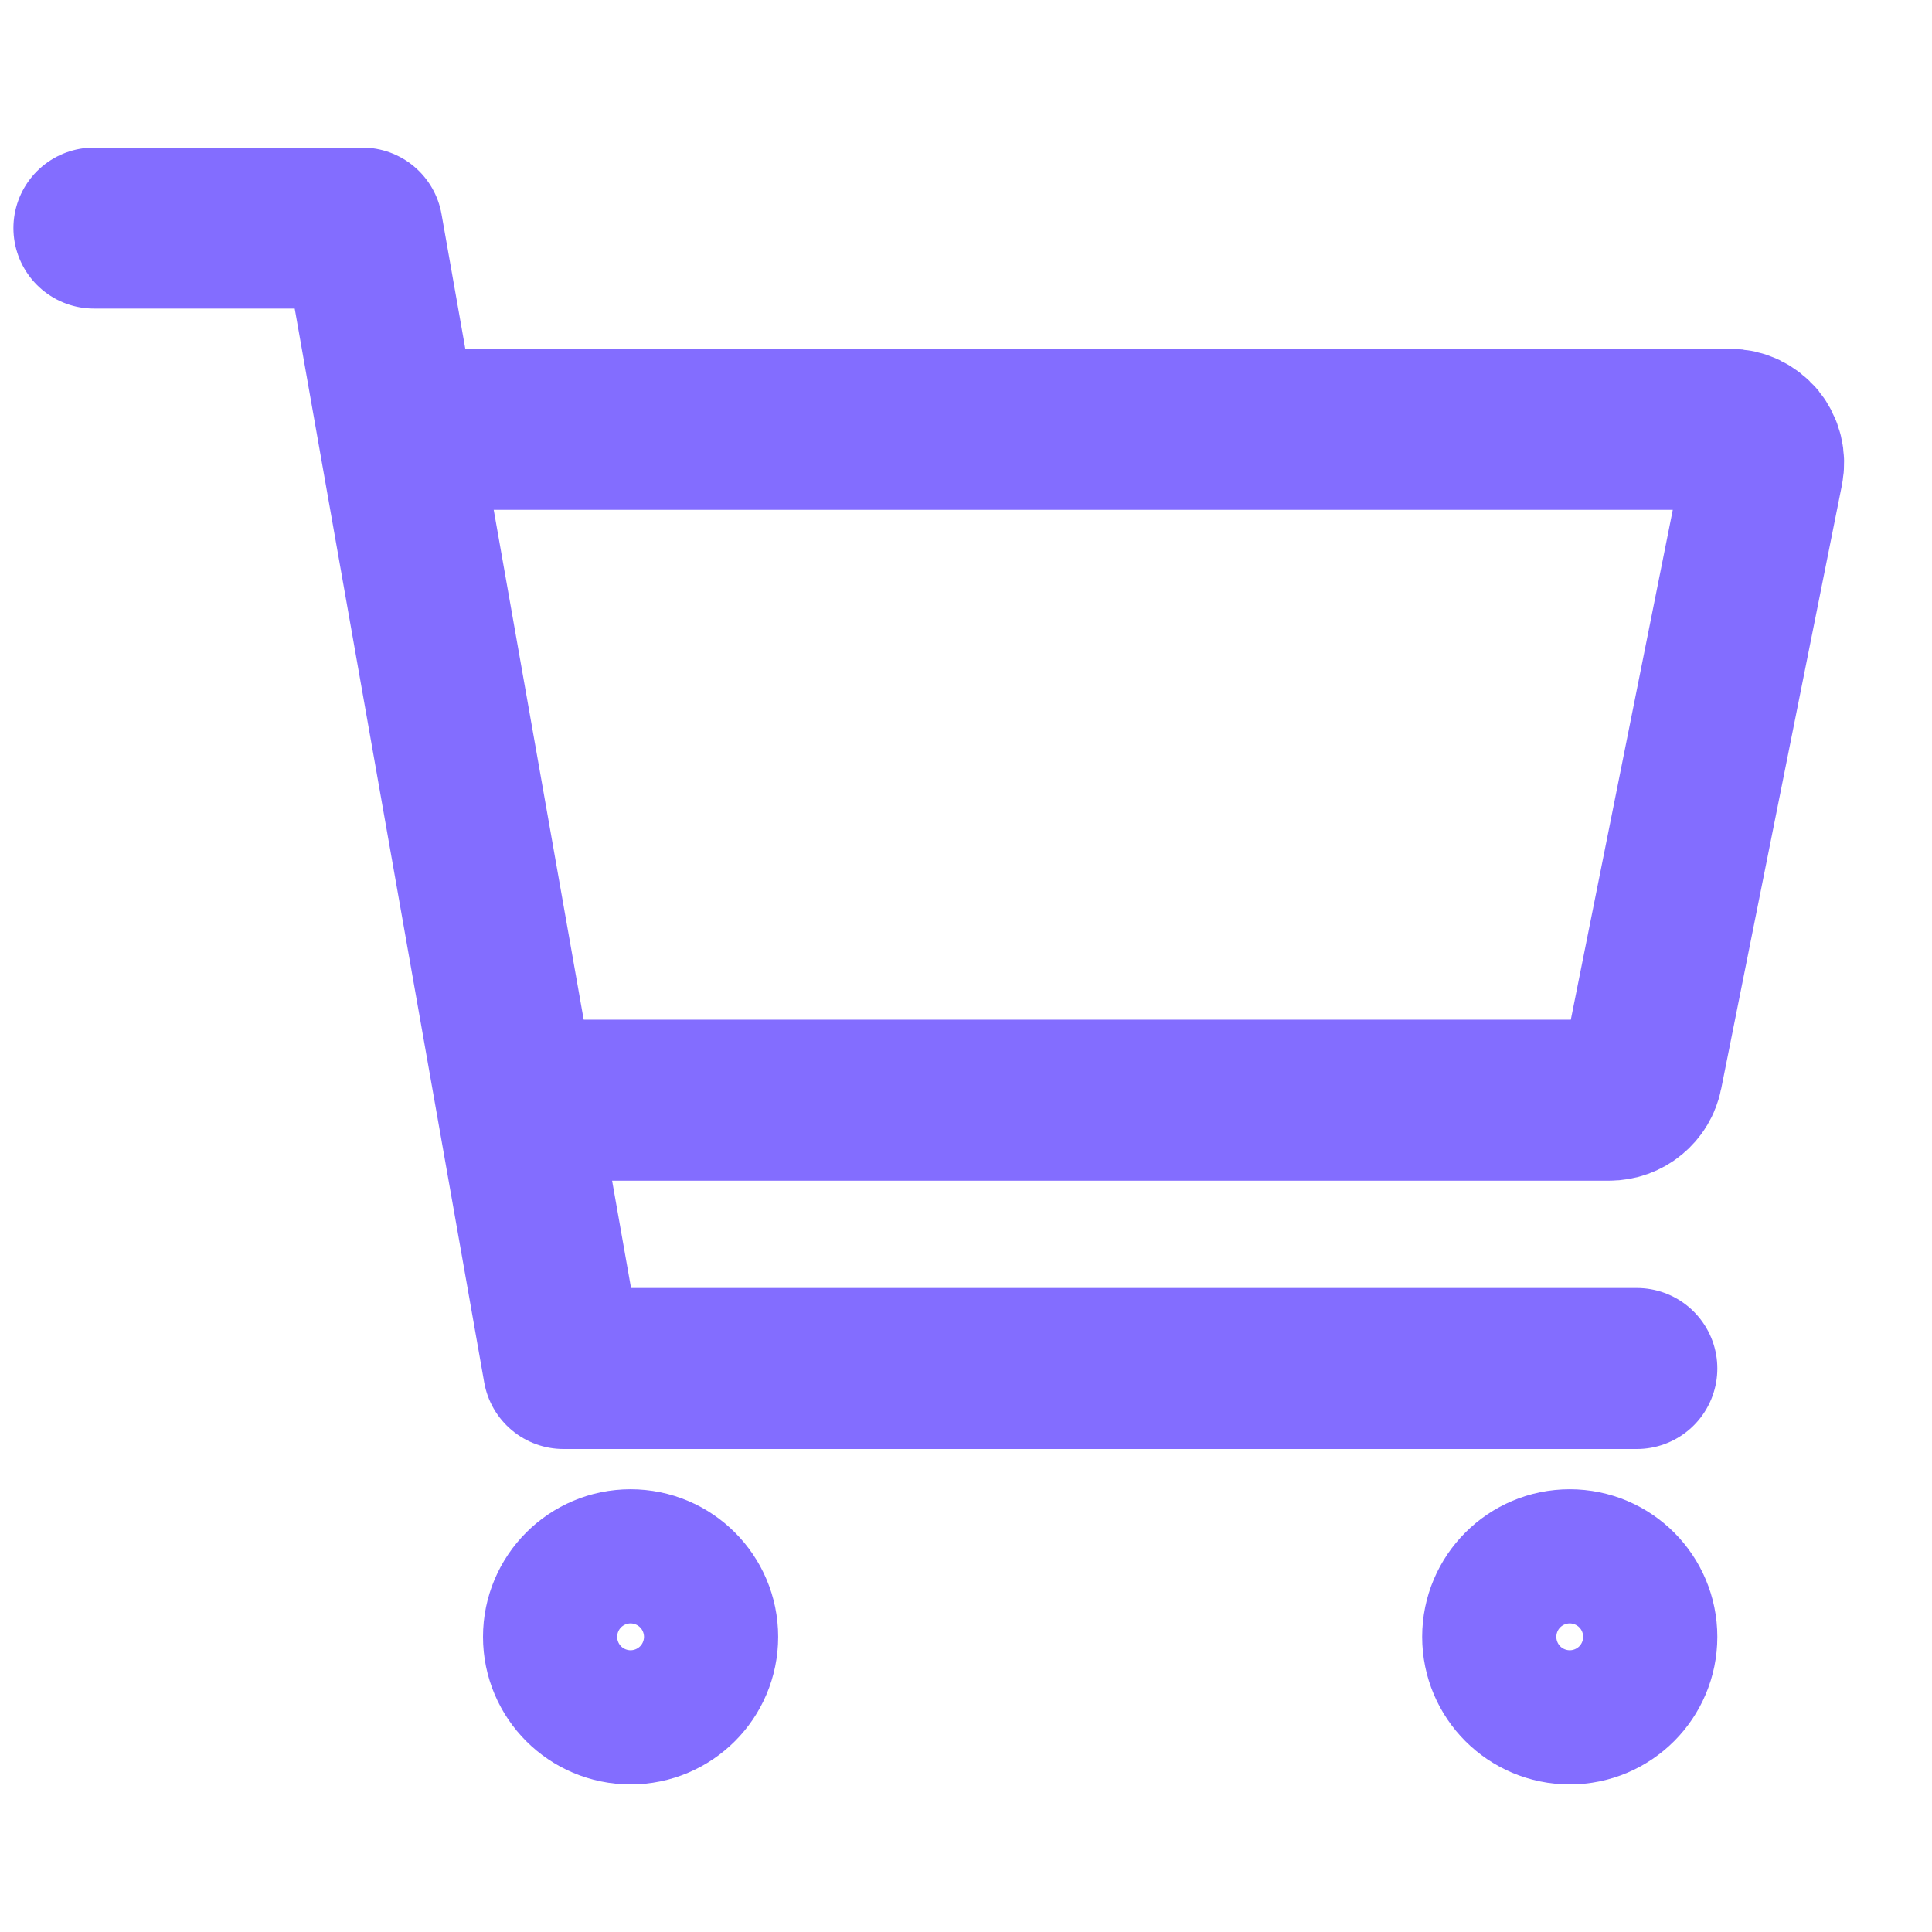 <svg width="18" height="18" viewBox="0 0 18 18" fill="none" xmlns="http://www.w3.org/2000/svg">
<path d="M5.875 15.875C6.22 15.875 6.5 15.595 6.5 15.25C6.5 14.905 6.22 14.625 5.875 14.625C5.53 14.625 5.25 14.905 5.25 15.25C5.25 15.595 5.53 15.875 5.875 15.875Z" stroke="#836DFF" stroke-width="1.5" stroke-linecap="round" stroke-linejoin="round"/>
<path d="M14.625 15.875C14.97 15.875 15.25 15.595 15.25 15.25C15.25 14.905 14.97 14.625 14.625 14.625C14.28 14.625 14 14.905 14 15.25C14 15.595 14.28 15.875 14.625 15.875Z" stroke="#836DFF" stroke-width="1.5" stroke-linecap="round" stroke-linejoin="round"/>
<path d="M0.875 2.125H3.375L5.25 12.75H15.25" stroke="#836DFF" stroke-width="1.5" stroke-linecap="round" stroke-linejoin="round"/>
<path d="M5.25 10.25H14.994C15.066 10.25 15.136 10.225 15.192 10.179C15.248 10.133 15.286 10.07 15.3 9.999L16.425 4.374C16.434 4.328 16.433 4.282 16.422 4.237C16.411 4.192 16.39 4.15 16.361 4.114C16.331 4.079 16.294 4.05 16.253 4.03C16.211 4.01 16.165 4 16.119 4H4" stroke="#836DFF" stroke-width="1.5" stroke-linecap="round" stroke-linejoin="round"/>
</svg>
